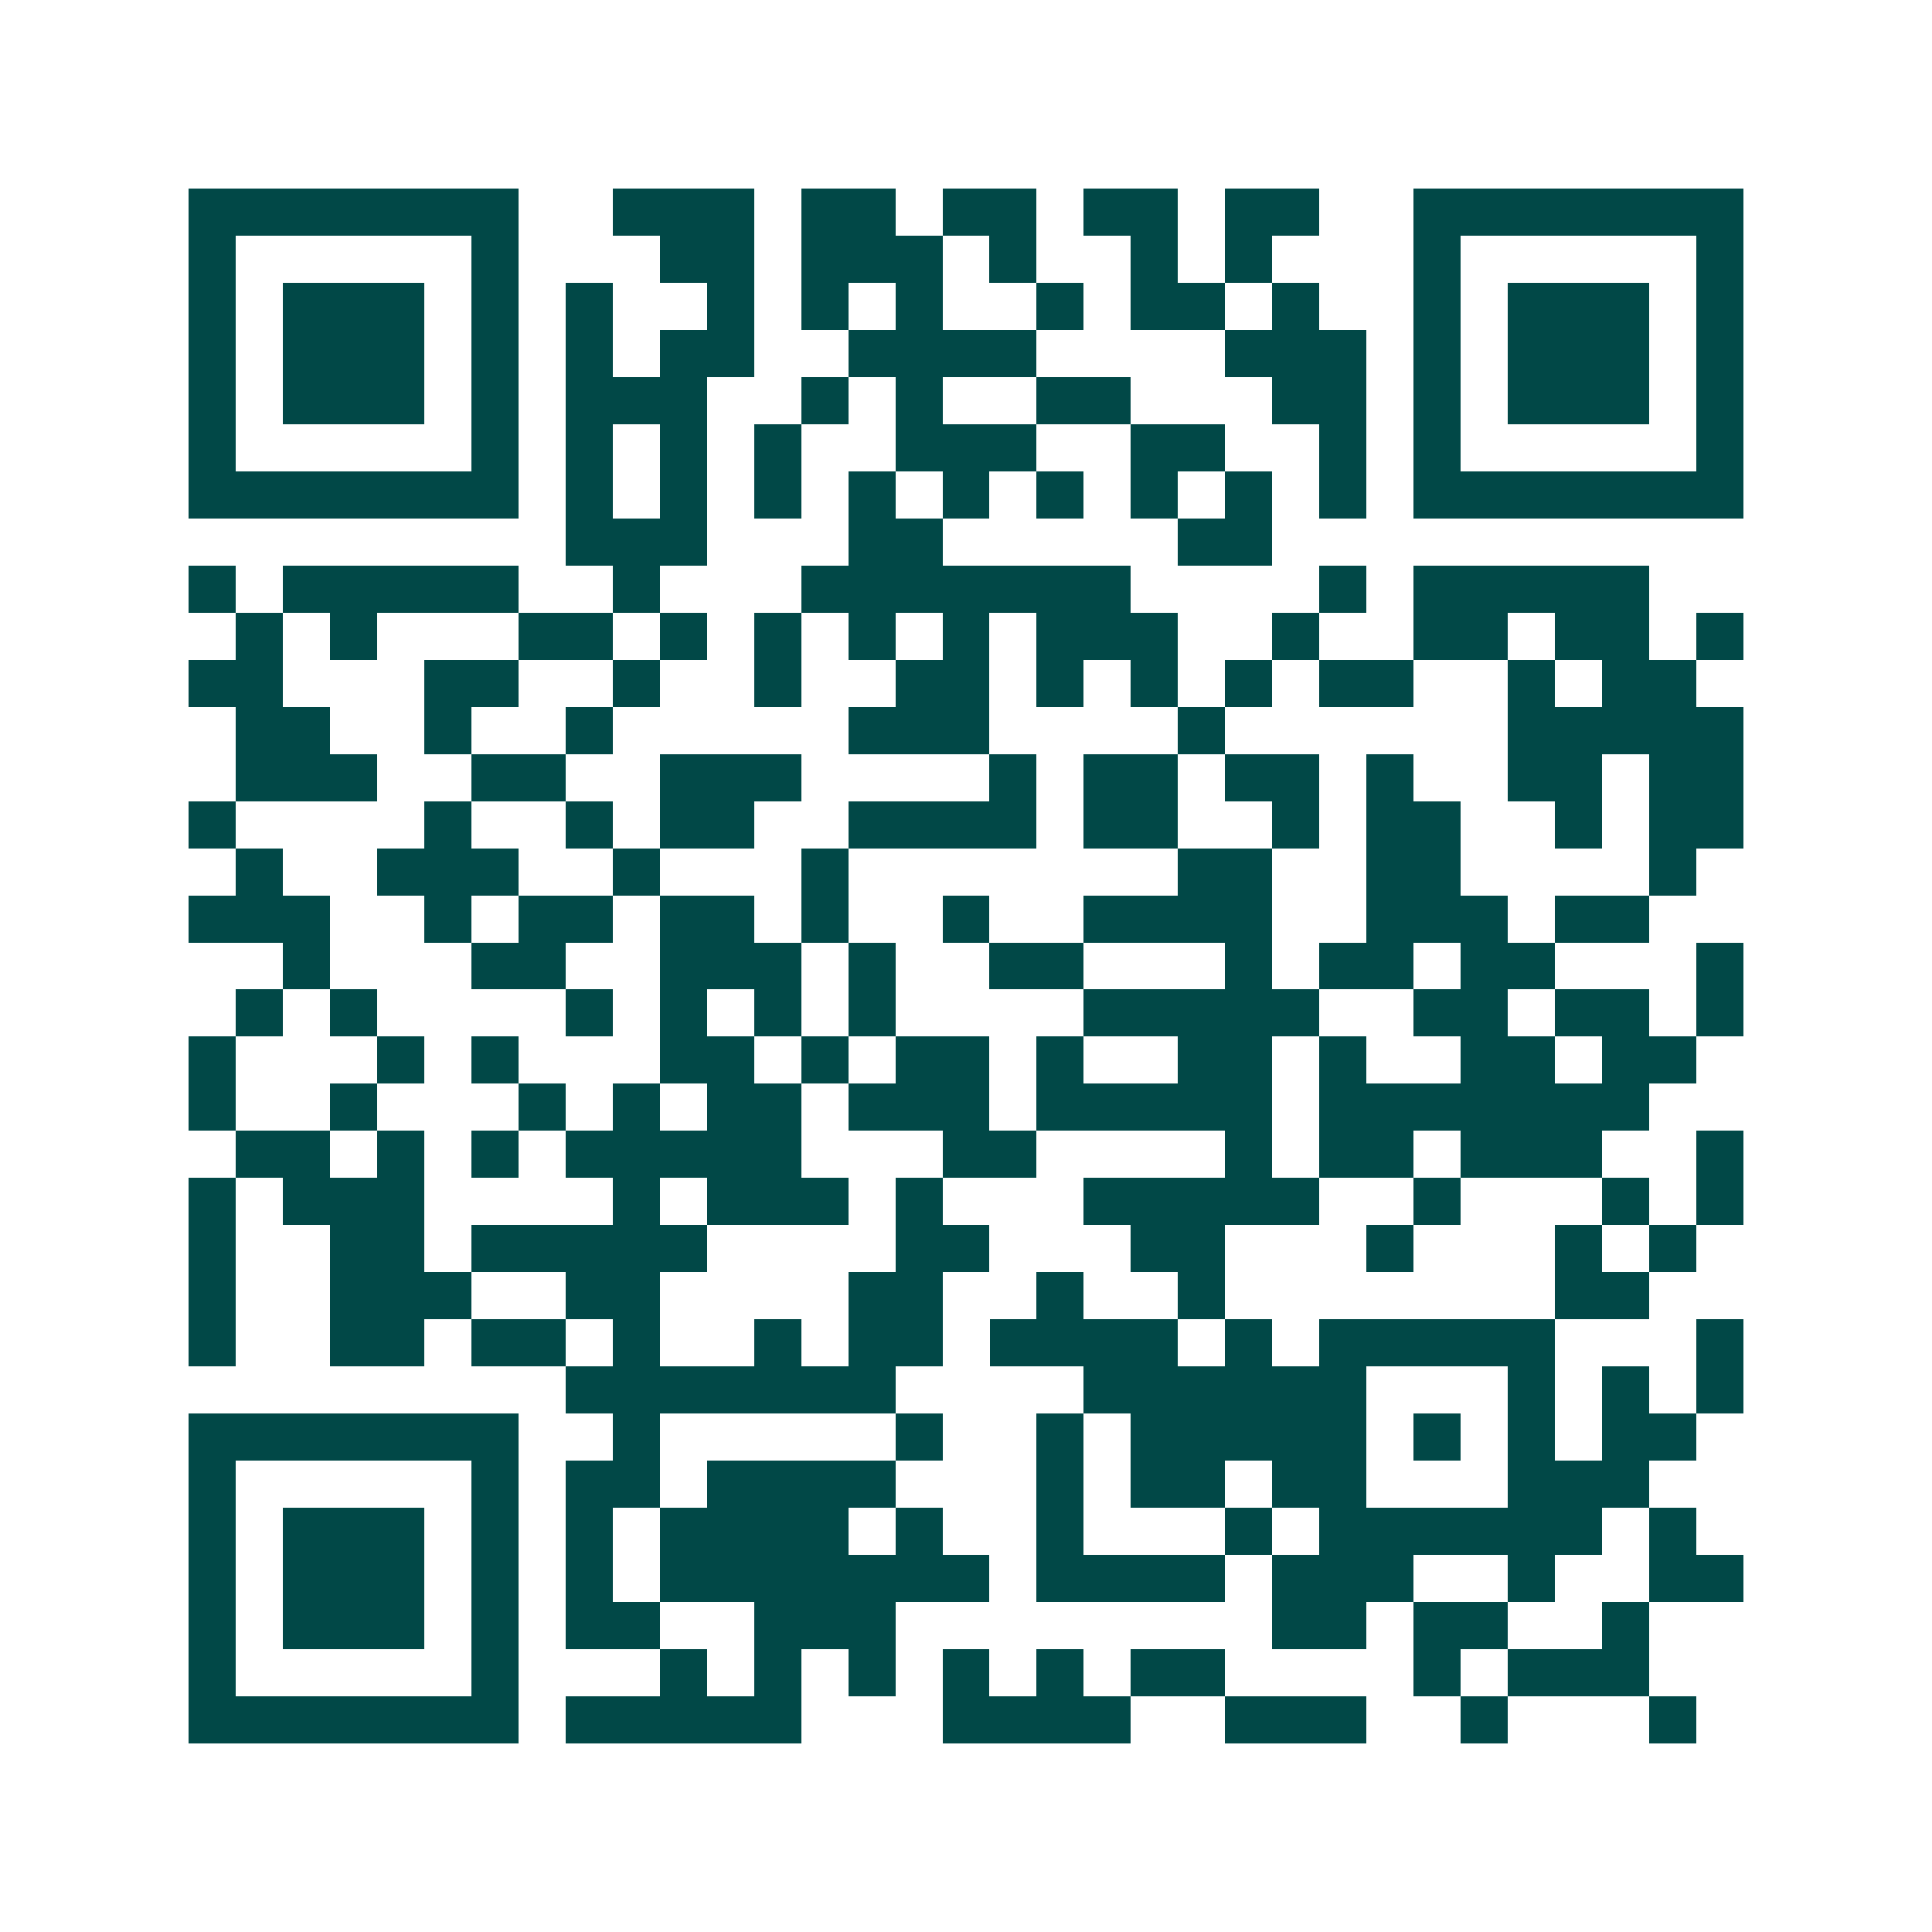 <svg xmlns="http://www.w3.org/2000/svg" width="200" height="200" viewBox="0 0 41 41" shape-rendering="crispEdges"><path fill="#ffffff" d="M0 0h41v41H0z"/><path stroke="#014847" d="M4 4.5h7m2 0h3m1 0h2m1 0h2m1 0h2m1 0h2m2 0h7M4 5.5h1m5 0h1m3 0h2m1 0h3m1 0h1m2 0h1m1 0h1m3 0h1m5 0h1M4 6.5h1m1 0h3m1 0h1m1 0h1m2 0h1m1 0h1m1 0h1m2 0h1m1 0h2m1 0h1m2 0h1m1 0h3m1 0h1M4 7.5h1m1 0h3m1 0h1m1 0h1m1 0h2m2 0h4m4 0h3m1 0h1m1 0h3m1 0h1M4 8.5h1m1 0h3m1 0h1m1 0h3m2 0h1m1 0h1m2 0h2m3 0h2m1 0h1m1 0h3m1 0h1M4 9.5h1m5 0h1m1 0h1m1 0h1m1 0h1m2 0h3m2 0h2m2 0h1m1 0h1m5 0h1M4 10.5h7m1 0h1m1 0h1m1 0h1m1 0h1m1 0h1m1 0h1m1 0h1m1 0h1m1 0h1m1 0h7M12 11.5h3m3 0h2m5 0h2M4 12.5h1m1 0h5m2 0h1m3 0h7m4 0h1m1 0h5M5 13.5h1m1 0h1m3 0h2m1 0h1m1 0h1m1 0h1m1 0h1m1 0h3m2 0h1m2 0h2m1 0h2m1 0h1M4 14.5h2m3 0h2m2 0h1m2 0h1m2 0h2m1 0h1m1 0h1m1 0h1m1 0h2m2 0h1m1 0h2M5 15.5h2m2 0h1m2 0h1m5 0h3m4 0h1m6 0h5M5 16.5h3m2 0h2m2 0h3m4 0h1m1 0h2m1 0h2m1 0h1m2 0h2m1 0h2M4 17.5h1m4 0h1m2 0h1m1 0h2m2 0h4m1 0h2m2 0h1m1 0h2m2 0h1m1 0h2M5 18.5h1m2 0h3m2 0h1m3 0h1m7 0h2m2 0h2m4 0h1M4 19.5h3m2 0h1m1 0h2m1 0h2m1 0h1m2 0h1m2 0h4m2 0h3m1 0h2M6 20.5h1m3 0h2m2 0h3m1 0h1m2 0h2m3 0h1m1 0h2m1 0h2m3 0h1M5 21.5h1m1 0h1m4 0h1m1 0h1m1 0h1m1 0h1m4 0h5m2 0h2m1 0h2m1 0h1M4 22.5h1m3 0h1m1 0h1m3 0h2m1 0h1m1 0h2m1 0h1m2 0h2m1 0h1m2 0h2m1 0h2M4 23.5h1m2 0h1m3 0h1m1 0h1m1 0h2m1 0h3m1 0h5m1 0h7M5 24.5h2m1 0h1m1 0h1m1 0h5m3 0h2m4 0h1m1 0h2m1 0h3m2 0h1M4 25.5h1m1 0h3m4 0h1m1 0h3m1 0h1m3 0h5m2 0h1m3 0h1m1 0h1M4 26.5h1m2 0h2m1 0h5m4 0h2m3 0h2m3 0h1m3 0h1m1 0h1M4 27.5h1m2 0h3m2 0h2m4 0h2m2 0h1m2 0h1m7 0h2M4 28.5h1m2 0h2m1 0h2m1 0h1m2 0h1m1 0h2m1 0h4m1 0h1m1 0h5m3 0h1M12 29.5h7m4 0h6m3 0h1m1 0h1m1 0h1M4 30.5h7m2 0h1m5 0h1m2 0h1m1 0h5m1 0h1m1 0h1m1 0h2M4 31.5h1m5 0h1m1 0h2m1 0h4m3 0h1m1 0h2m1 0h2m3 0h3M4 32.5h1m1 0h3m1 0h1m1 0h1m1 0h4m1 0h1m2 0h1m3 0h1m1 0h6m1 0h1M4 33.5h1m1 0h3m1 0h1m1 0h1m1 0h7m1 0h4m1 0h3m2 0h1m2 0h2M4 34.5h1m1 0h3m1 0h1m1 0h2m2 0h3m8 0h2m1 0h2m2 0h1M4 35.5h1m5 0h1m3 0h1m1 0h1m1 0h1m1 0h1m1 0h1m1 0h2m4 0h1m1 0h3M4 36.5h7m1 0h5m3 0h4m2 0h3m2 0h1m3 0h1"/></svg>
